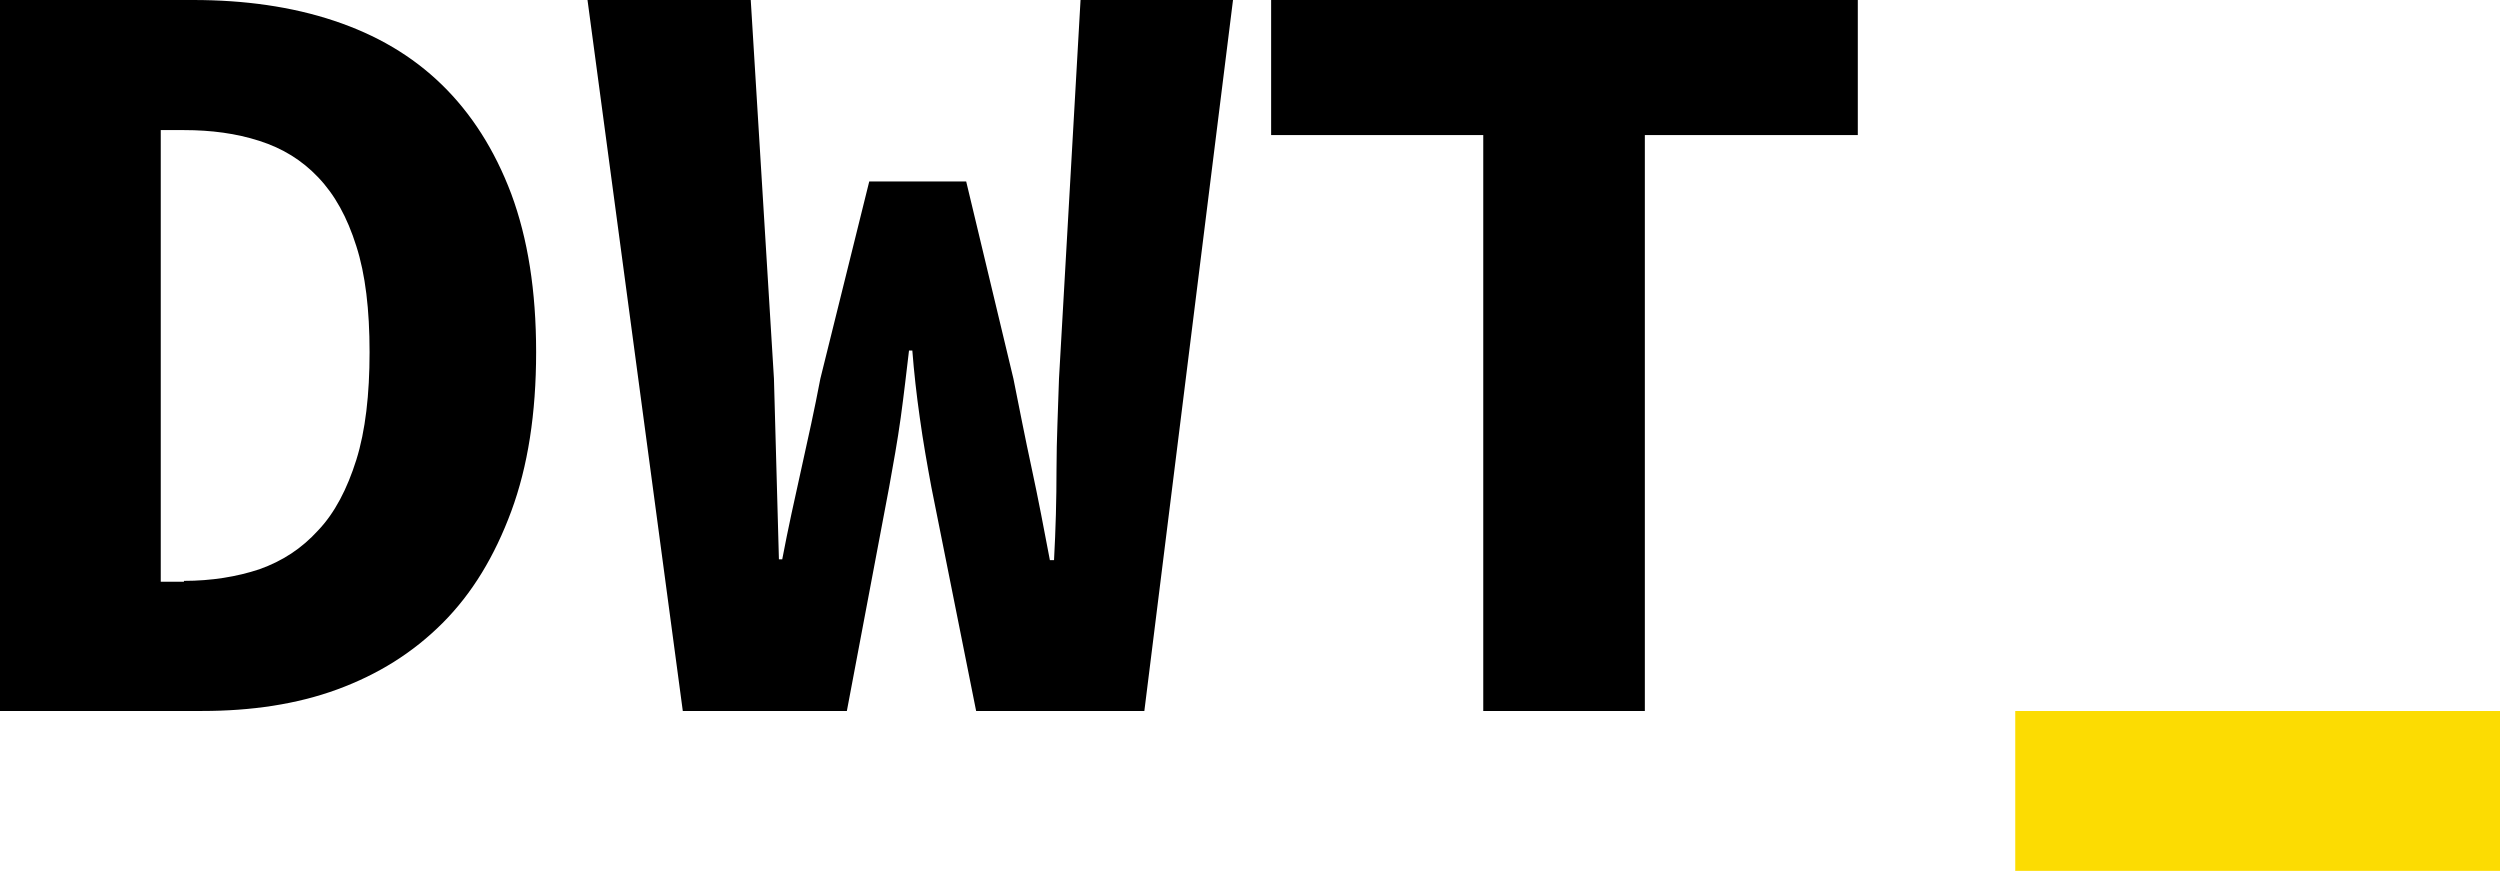<?xml version="1.0" encoding="utf-8"?>
<!-- Generator: Adobe Illustrator 25.4.1, SVG Export Plug-In . SVG Version: 6.00 Build 0)  -->
<svg version="1.1" id="Calque_1" xmlns="http://www.w3.org/2000/svg" xmlns:xlink="http://www.w3.org/1999/xlink" x="0px" y="0px"
	 viewBox="0 0 301.7 105.1" style="enable-background:new 0 0 301.7 105.1;" xml:space="preserve">
<style type="text/css">
	.st0{fill:#FCDC02;}
</style>
<g>
	<path d="M0,0h23.3c6.2,0,11.9,0.8,17,2.5c5.1,1.7,9.4,4.2,13,7.7c3.6,3.5,6.4,7.9,8.4,13.2c2,5.4,3,11.7,3,19.1
		c0,7.4-1,13.8-3,19.2c-2,5.4-4.7,9.9-8.3,13.5c-3.6,3.6-7.8,6.2-12.7,8c-4.9,1.8-10.4,2.6-16.3,2.6H0V0z M22.2,70.1
		c3.3,0,6.4-0.5,9.1-1.4c2.8-1,5.1-2.5,7.1-4.7c2-2.1,3.5-5,4.6-8.5c1.1-3.5,1.6-7.9,1.6-13c0-5.1-0.5-9.4-1.6-12.8
		c-1.1-3.5-2.6-6.2-4.6-8.3c-2-2.1-4.3-3.5-7.1-4.4c-2.8-0.9-5.8-1.3-9.1-1.3h-2.8v54.5H22.2z"/>
	<path d="M70.9,0h19.7l2.8,45.7c0.1,3.7,0.2,7.3,0.3,10.9c0.1,3.6,0.2,7.2,0.3,10.9h0.4c0.7-3.7,1.5-7.3,2.3-10.9
		c0.8-3.6,1.6-7.2,2.3-10.9l5.9-23.8h11.7l5.7,23.8c0.7,3.5,1.4,7.1,2.2,10.8c0.8,3.7,1.5,7.4,2.2,11.1h0.5c0.2-3.7,0.3-7.3,0.3-11
		c0-3.6,0.2-7.3,0.3-10.9L130.4,0h18.4l-10.7,85.8h-20.3l-5.4-27c-0.5-2.7-1-5.5-1.4-8.4c-0.4-2.8-0.7-5.5-0.9-8.1h-0.4
		c-0.3,2.5-0.6,5.2-1,8.1c-0.4,2.9-0.9,5.6-1.4,8.4l-5.1,27H82.4L70.9,0z"/>
	<path d="M179.1,16.3h-25.7V0h70.8v16.3h-25.7v69.5h-19.5V16.3z"/>
</g>
<rect x="243.2" y="85.8" class="st0" width="58.5" height="19.3"/>
</svg>
